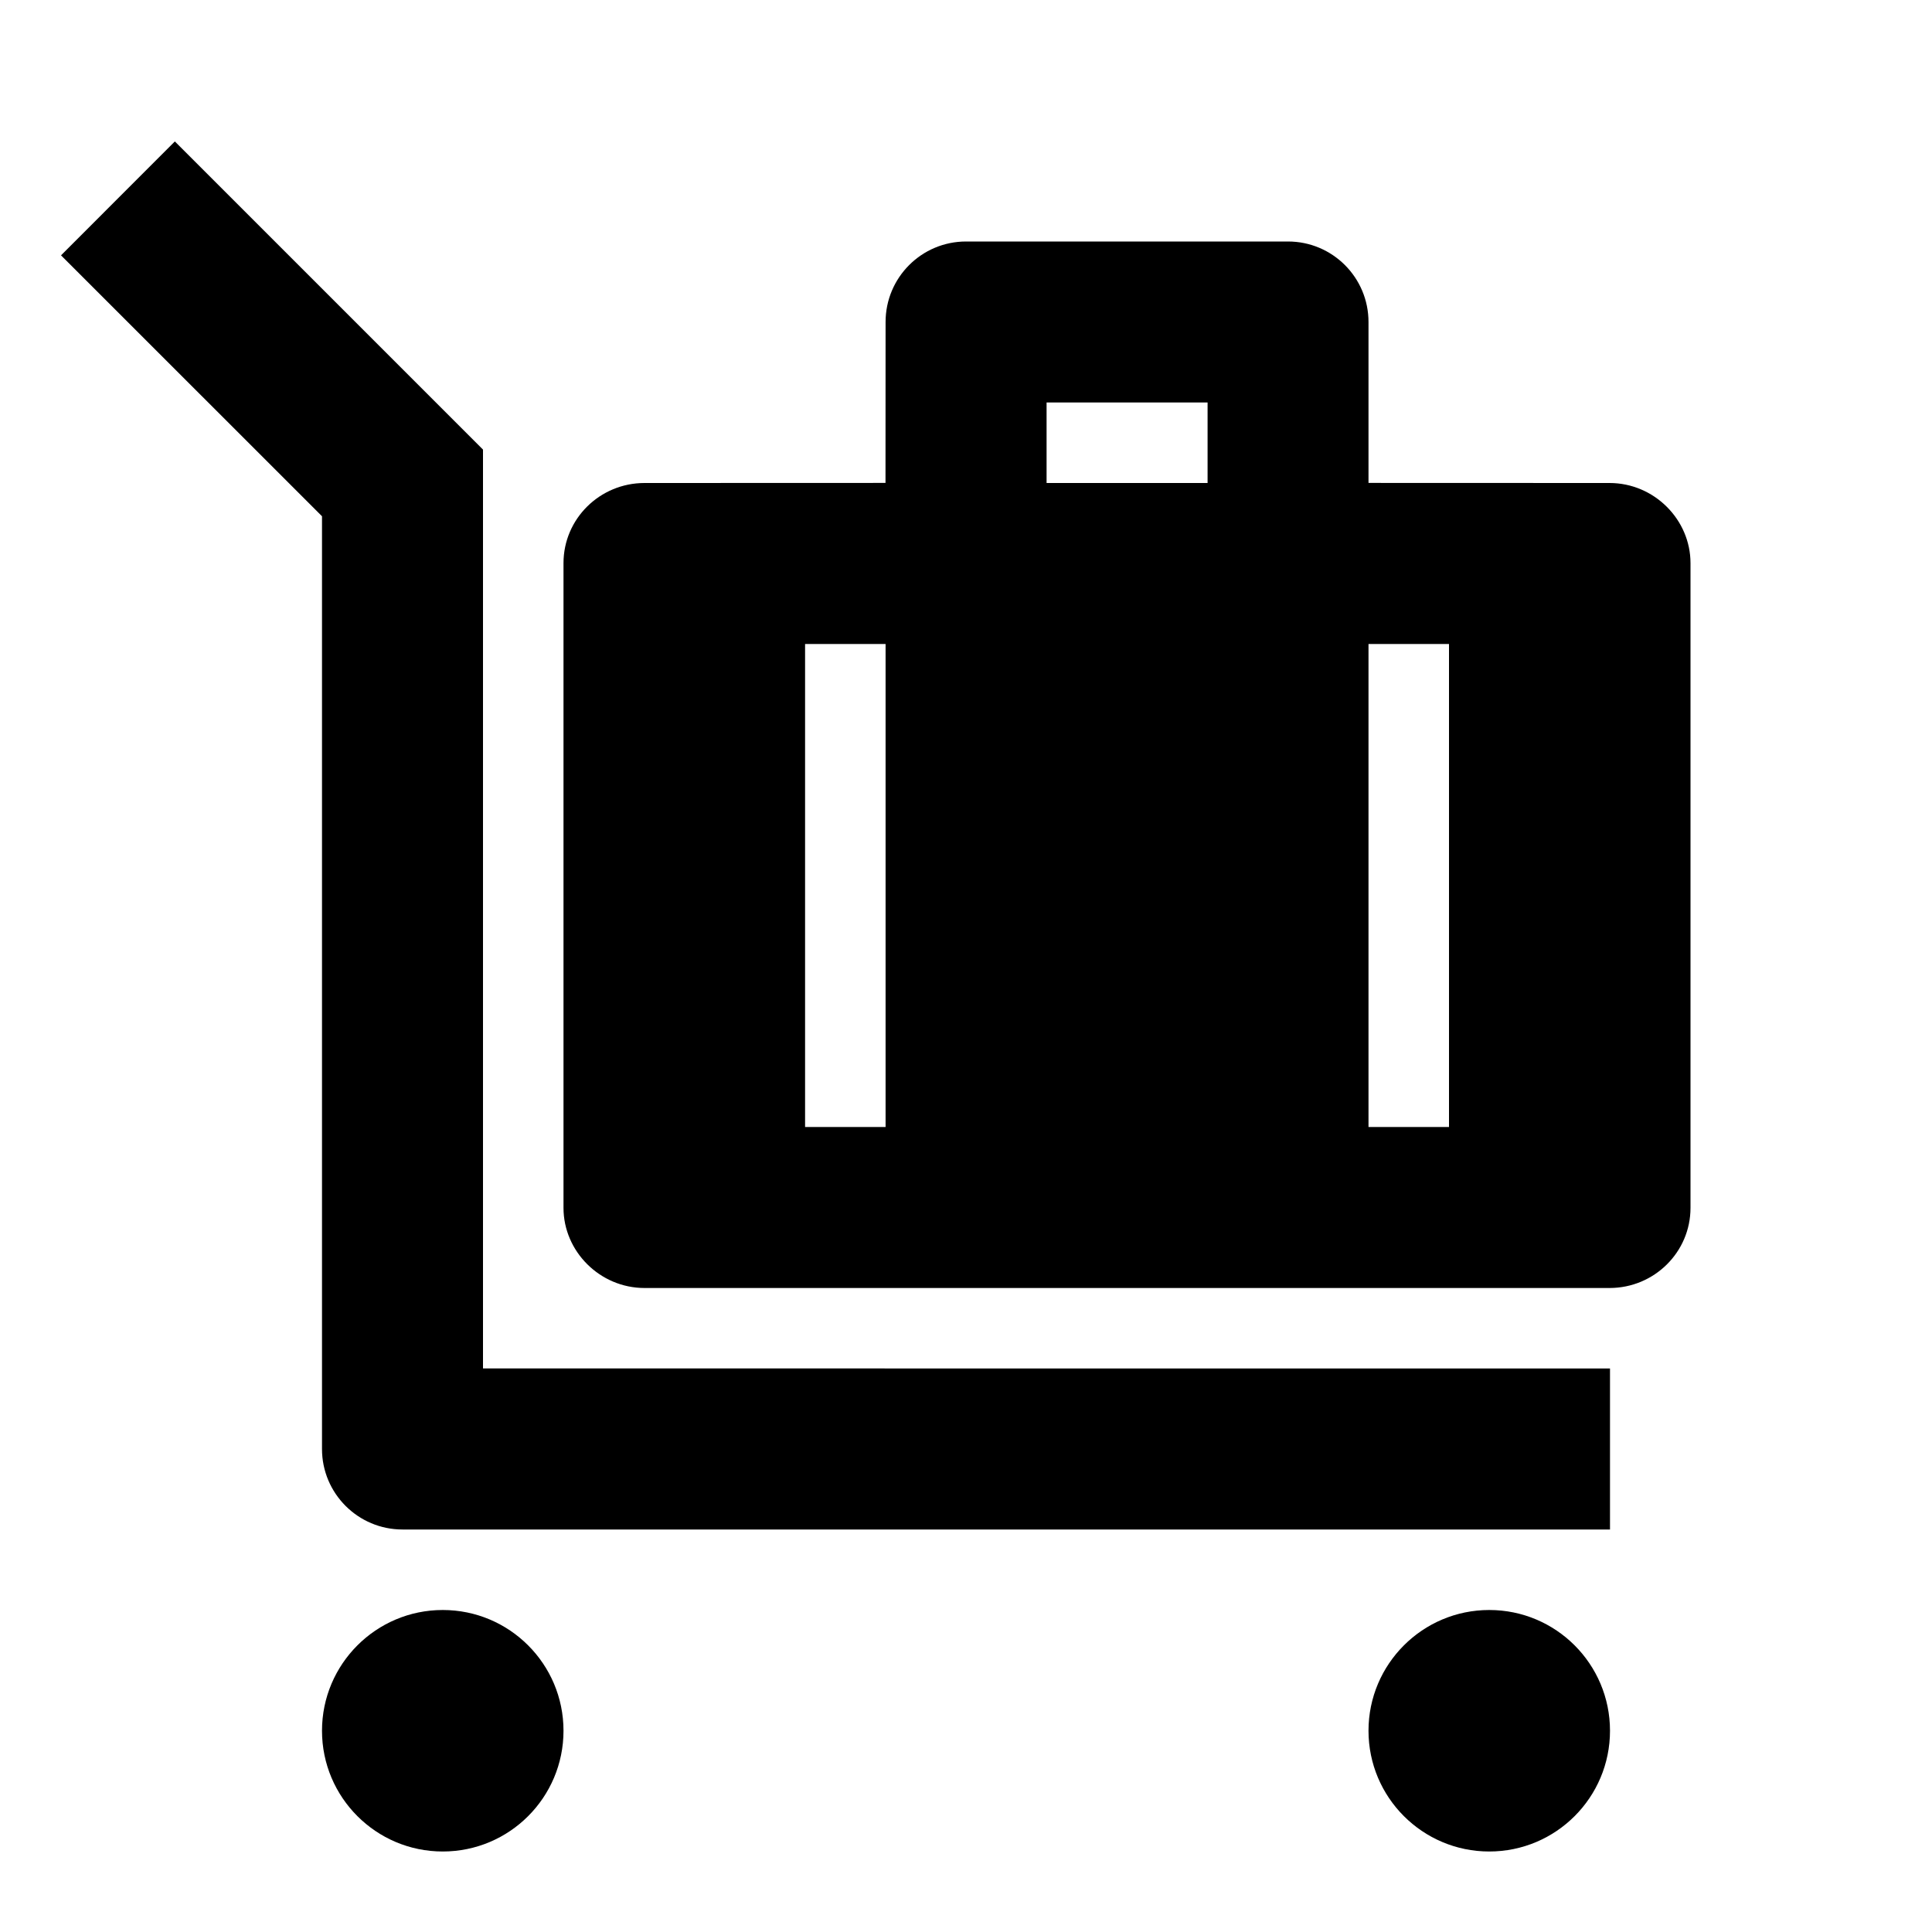 <svg xmlns="http://www.w3.org/2000/svg" viewBox="0 0 24 24" fill="currentColor"><path d="M5.5 20C6.329 20 7 20.672 7 21.5C7 22.328 6.329 23 5.5 23C4.672 23 4 22.328 4 21.5C4 20.672 4.672 20 5.5 20ZM18.5 20C19.329 20 20 20.672 20 21.5C20 22.328 19.329 23 18.5 23C17.672 23 17 22.328 17 21.5C17 20.672 17.672 20 18.5 20ZM2.172 1.757L6 5.585V16.999L20 17V19H5C4.448 19 4 18.552 4 18L4 6.413L0.758 3.172L2.172 1.757ZM16 3C16.553 3 17 3.448 17 4L17 5.999L19.994 6C20.55 6 21 6.456 21 6.995V15.005C21 15.554 20.55 16 19.994 16H8.007C7.451 16 7 15.544 7 15.005V6.995C7 6.446 7.45 6 8.007 6L11 5.999L11.001 4C11.001 3.448 11.448 3 12.001 3H16ZM11.001 8H10.001V14H11.001V8ZM18 8H17V14H18V8ZM15.001 5H13.001V6H15.001V5Z"></path></svg>